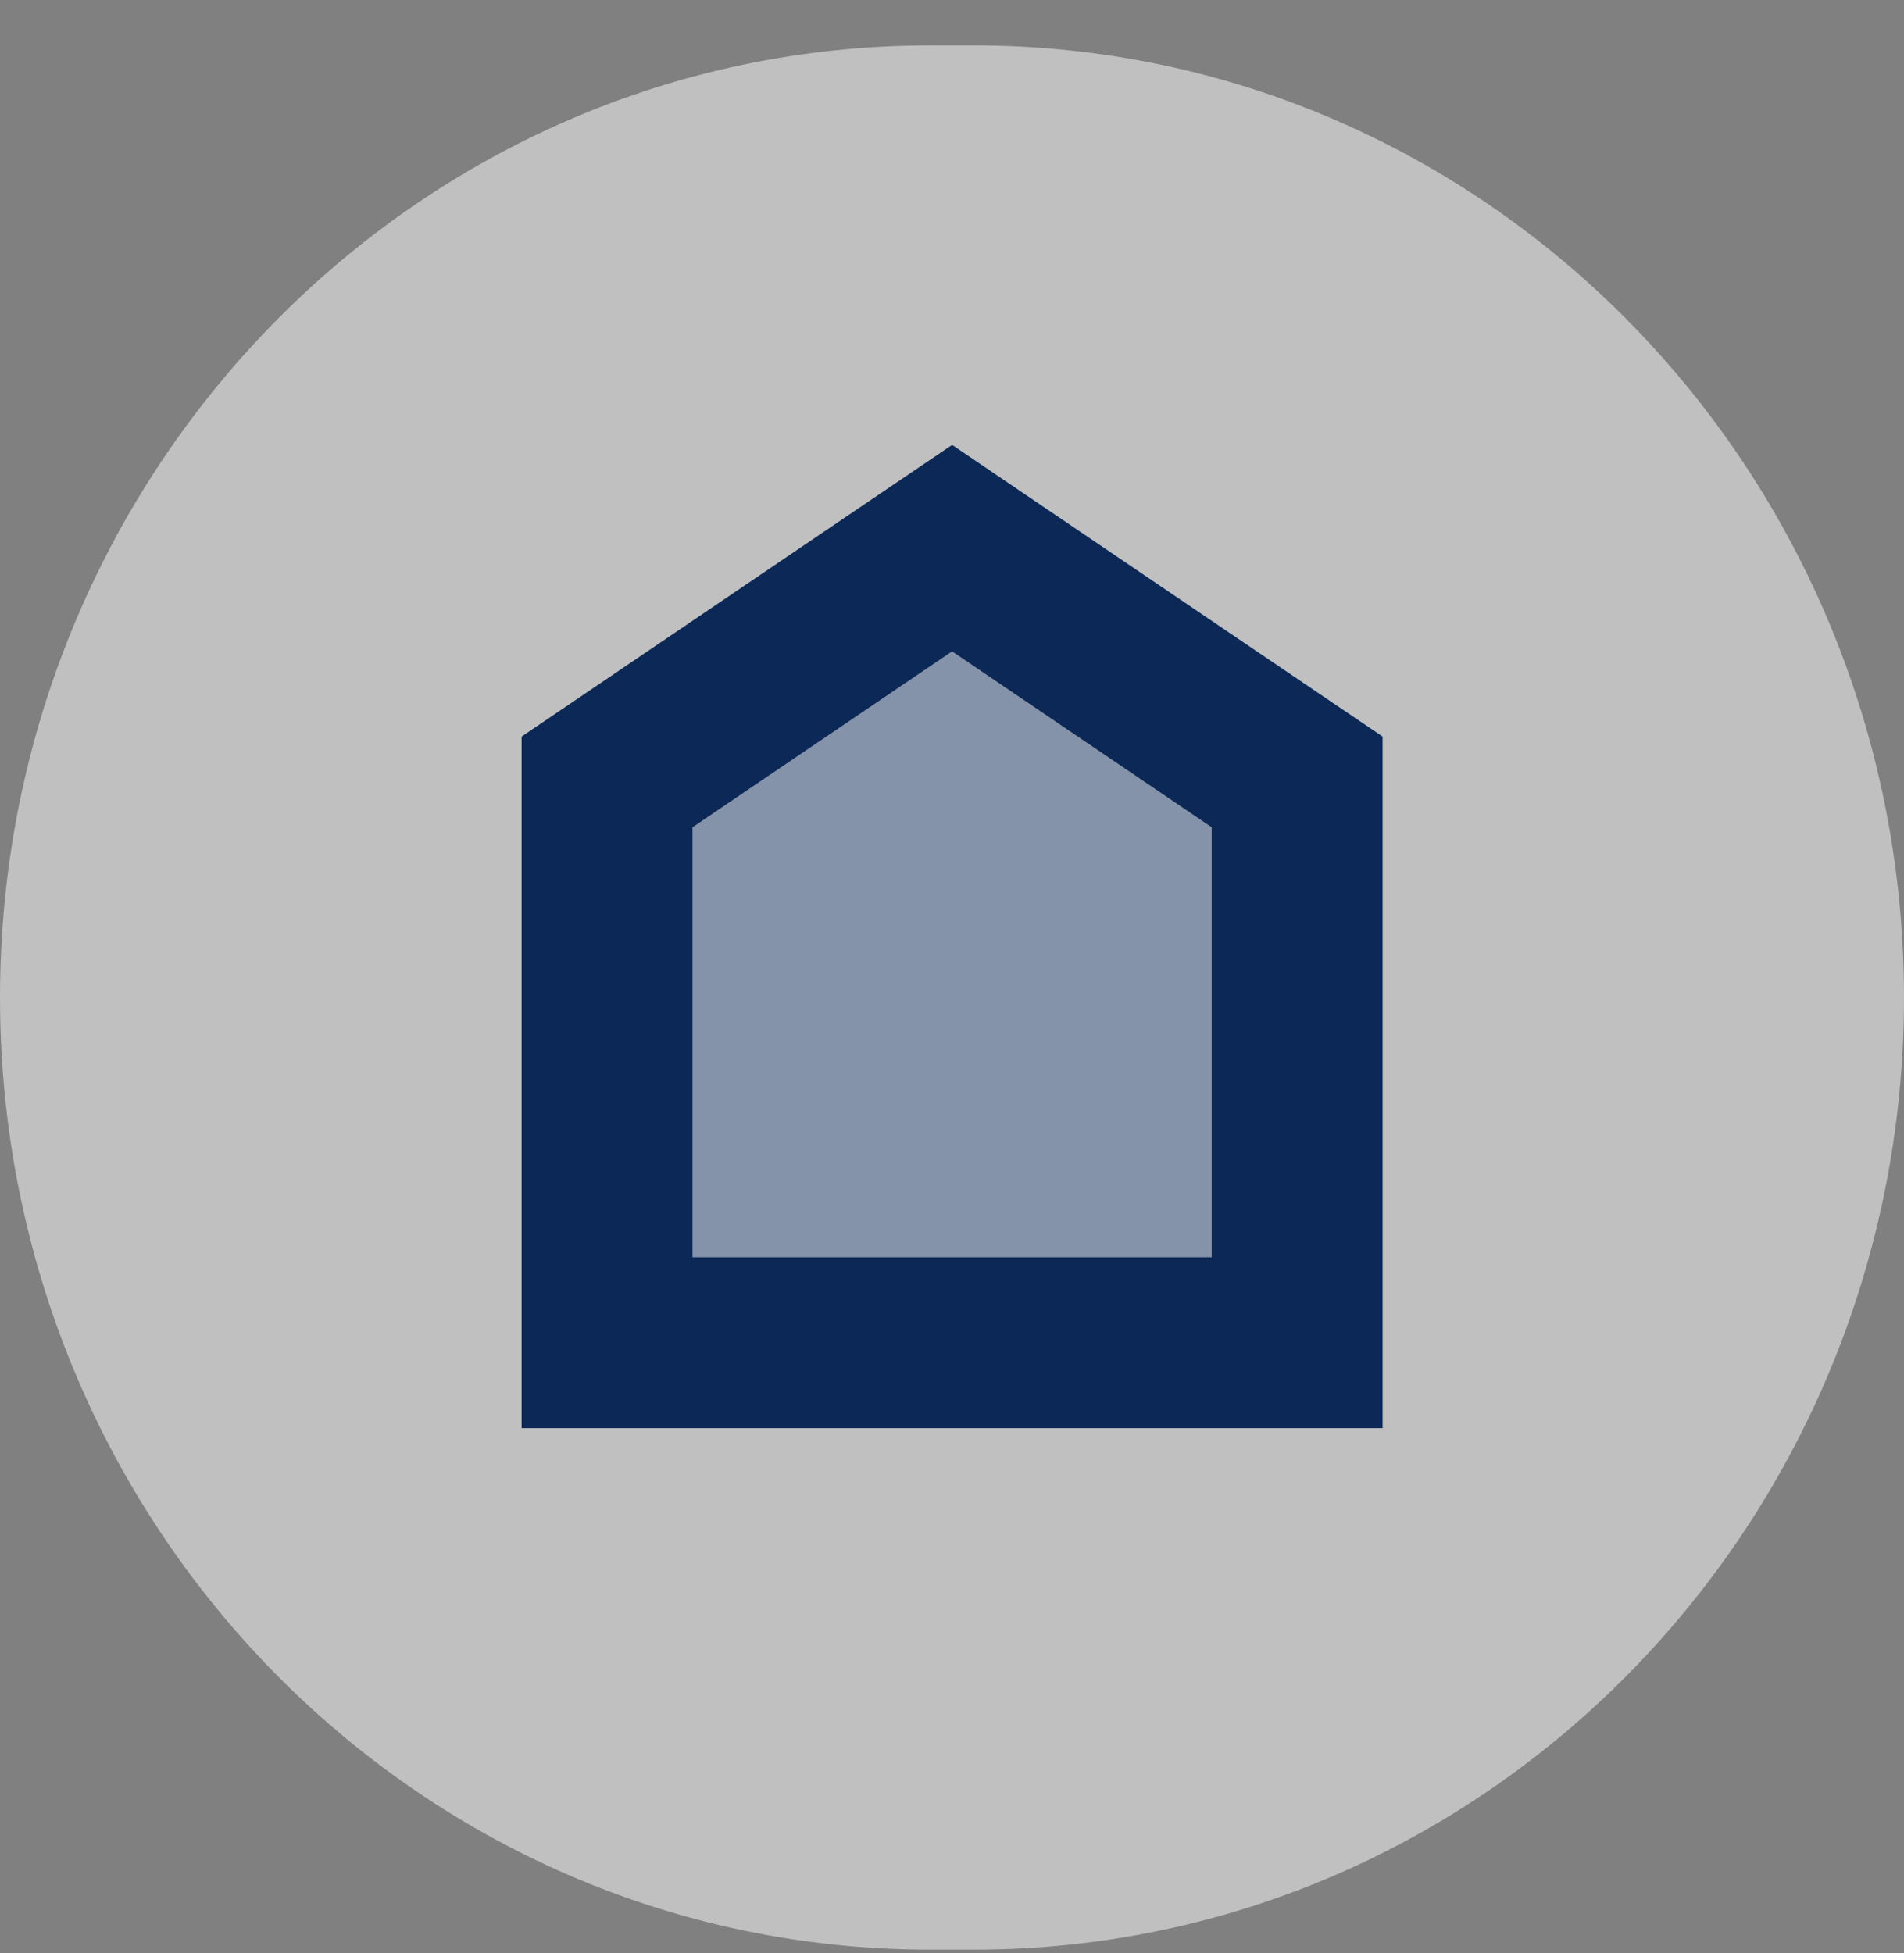 <?xml version="1.0" encoding="UTF-8"?> <svg xmlns="http://www.w3.org/2000/svg" width="39" height="40" viewBox="0 0 39 40" fill="none"><rect x="0" y="0" width="39" height="40" fill="#808080" stroke="none"/><path d="M0 20.43C0 9.661 8.532 0.93 19.057 0.93H19.943C30.468 0.93 39 9.661 39 20.43C39 31.2 30.468 39.93 19.943 39.93H19.057C8.532 39.93 0 31.2 0 20.43Z" fill="white" fill-opacity="0.5"></path><path d="M13.202 15.494L12.434 16.014V16.943V25.749V27.499H14.184H24.82H26.57V25.749V16.943V16.014L25.802 15.494L20.483 11.891L19.502 11.226L18.52 11.891L13.202 15.494Z" fill="#8593AA" stroke="#0B2856" stroke-width="3.5"></path></svg> 